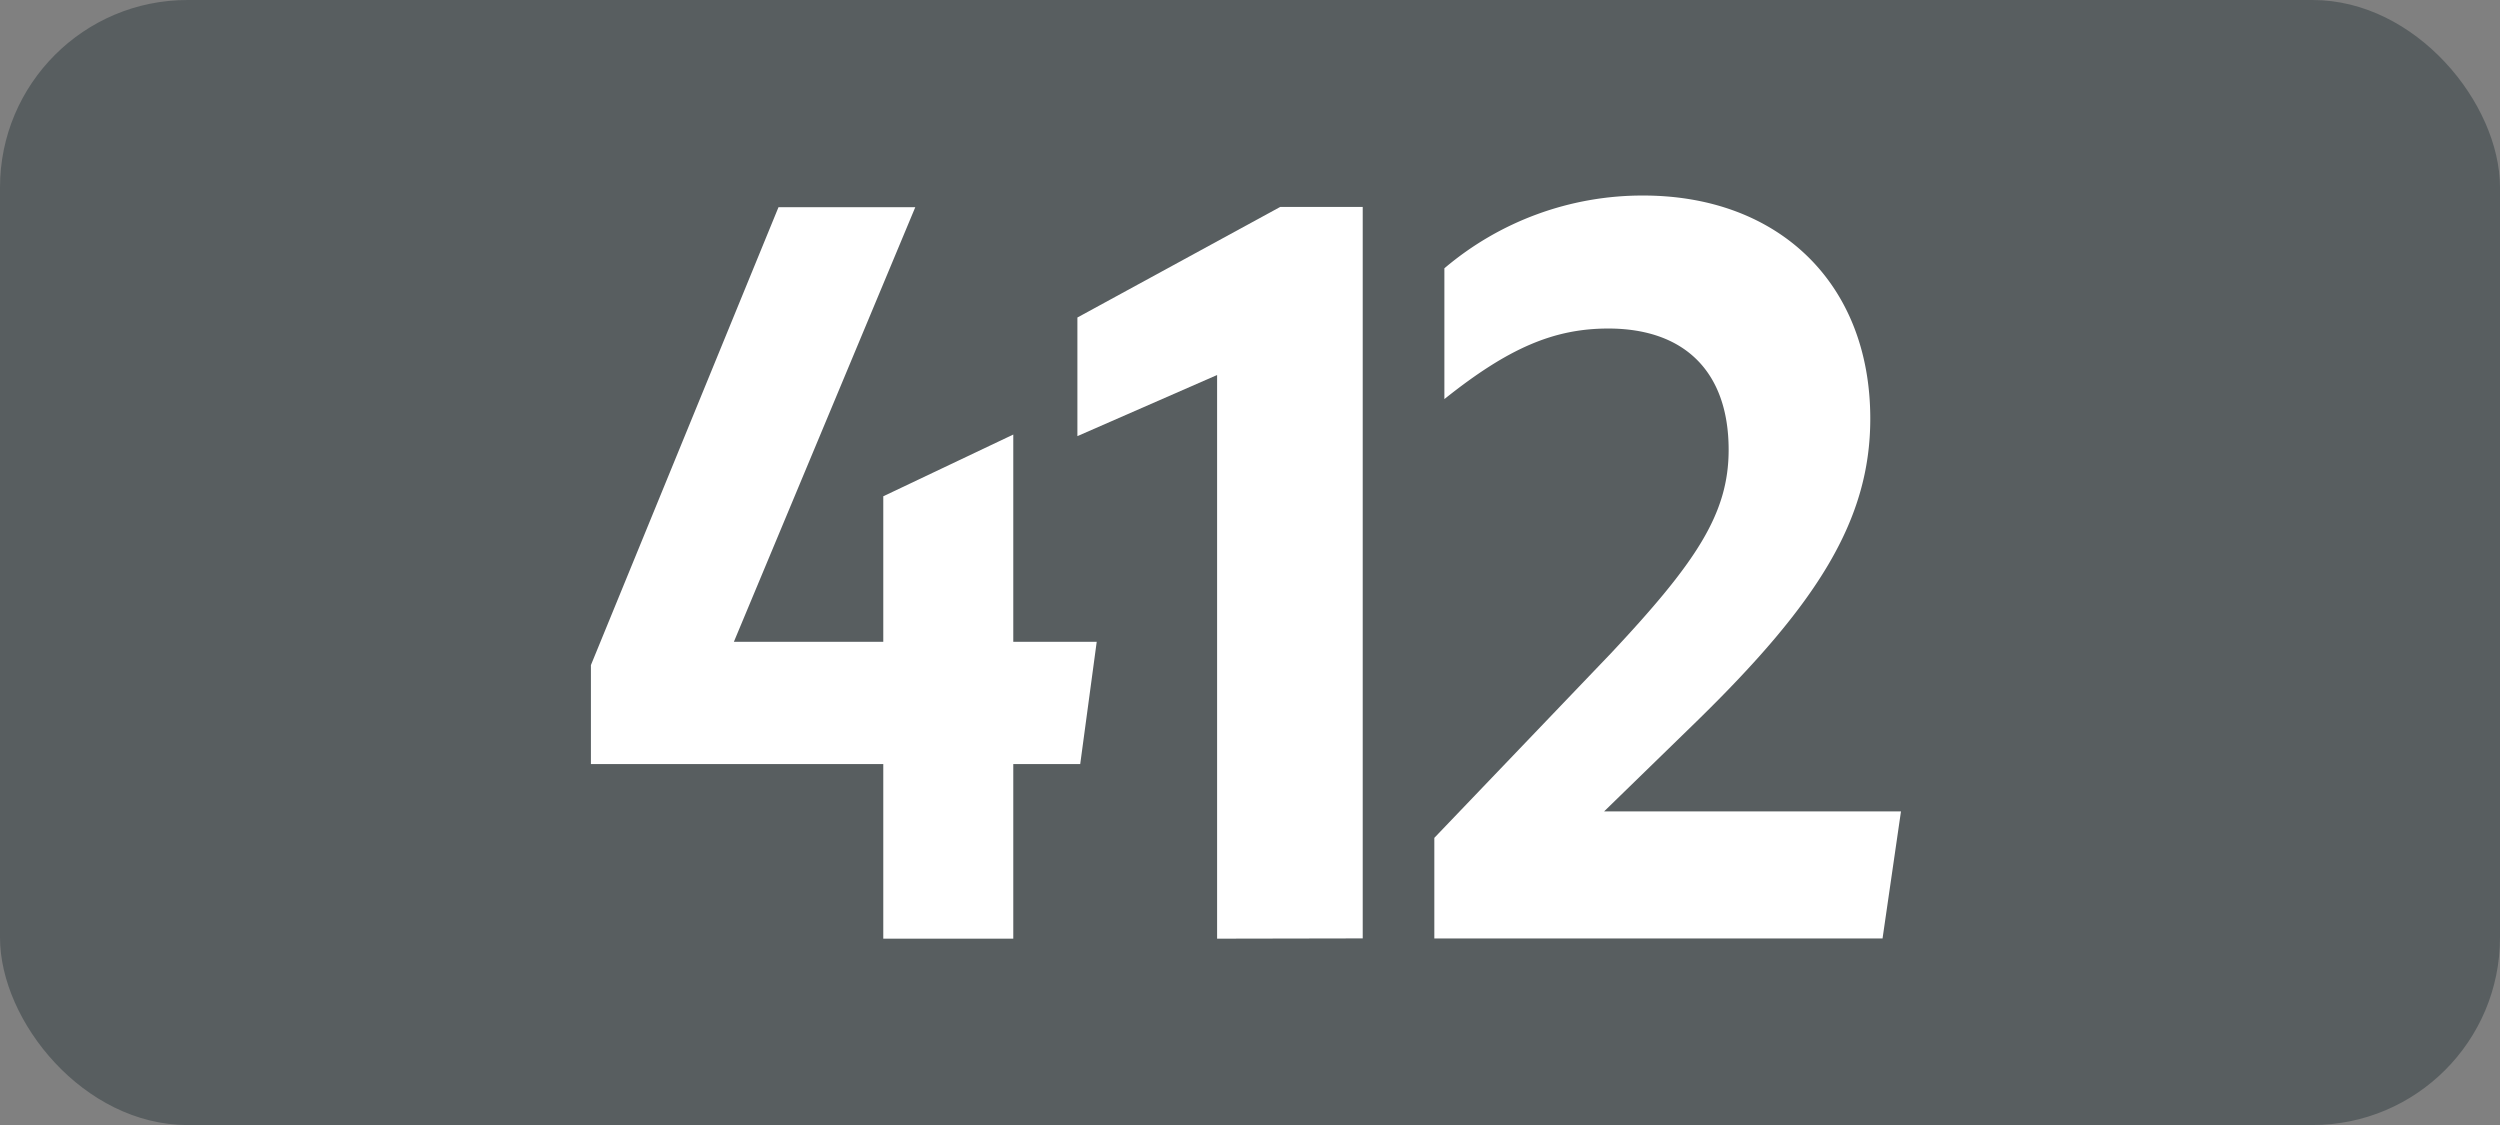 <svg id="Calque_1" data-name="Calque 1" xmlns="http://www.w3.org/2000/svg" viewBox="0 0 283.46 127.56"><rect x="0" y="0" width="283.46" height="127.56" fill="#808080" stroke="none"/><defs><style>.cls-1{fill:#585e60;}.cls-2{fill:#fff;}.cls-3{fill:none;stroke:#1d1d1b;stroke-miterlimit:10;stroke-width:0.1px;stroke-dasharray:1.2;}</style></defs><rect class="cls-1" width="283.46" height="127.56" rx="21.26"/><path class="cls-2" d="M100.15,86.63H67V75.41L88.27,23.49h15.51L83.21,72.77h16.94V56.27l14.74-7V72.77h9.46l-1.87,13.86h-7.59v19.8H100.15Z"/><path class="cls-2" d="M138,106.43V42.52l-15.84,6.93V36l23-12.54h9.35v82.94Z"/><path class="cls-2" d="M162.63,95l20-20.9C192.33,63.75,196,58.25,196,51c0-8.91-5.06-13.75-13.64-13.75-6.16,0-11.33,2.2-18.59,8V30.42a34.7,34.7,0,0,1,22.55-8.25c15.29,0,25.74,9.9,25.74,25.3,0,11.55-6.05,21-19.69,34.32L181.88,92h33.66l-2.09,14.41H162.63Z"/><path class="cls-3" d="M51.1,36.85"/><path class="cls-3" d="M51.1,0"/><path class="cls-3" d="M51.1,36.85"/><path class="cls-3" d="M51.1,0"/></svg>